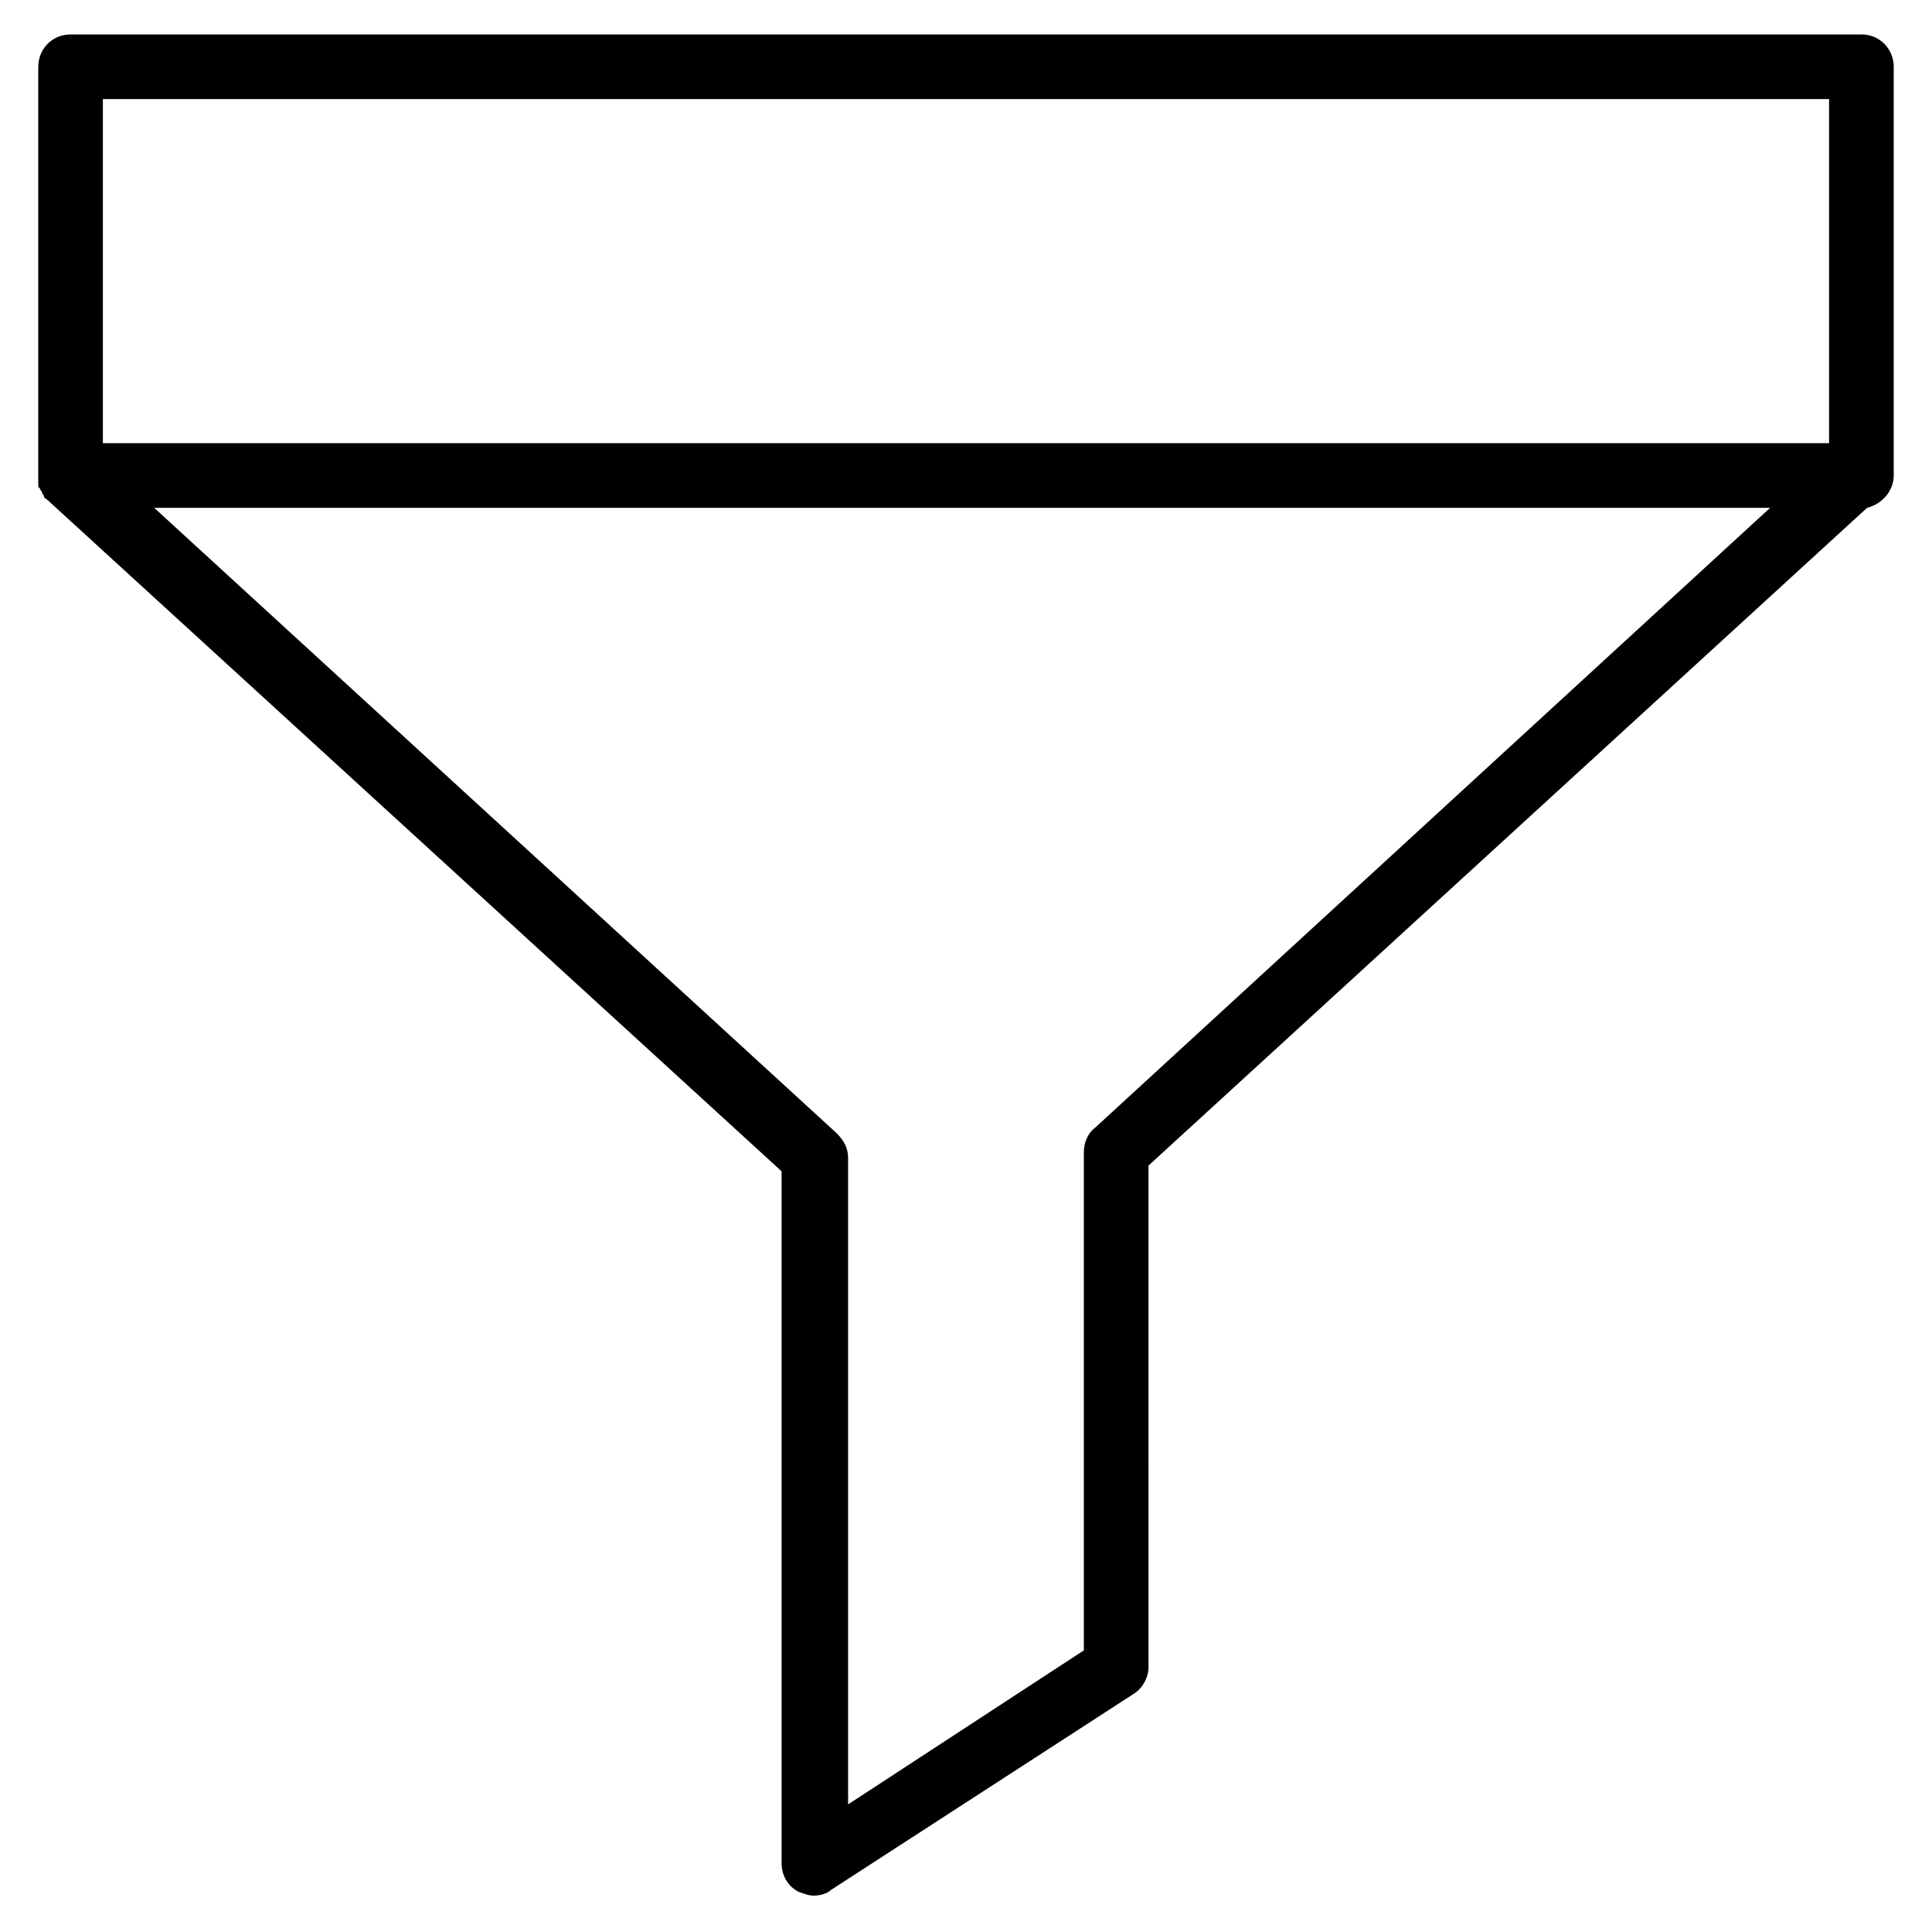 <?xml version="1.0" encoding="UTF-8"?>
<!-- Uploaded to: SVG Repo, www.svgrepo.com, Generator: SVG Repo Mixer Tools -->
<svg fill="#000000" width="800px" height="800px" version="1.1" viewBox="144 144 512 512" xmlns="http://www.w3.org/2000/svg">
 <path d="m637.29 153.13h-474.59c-5.035 0-8.562 4.031-8.562 8.562v108.32 0.504 0.504 1.008 0.504c0 0.504 0 0.504 0.504 1.008 0 0.504 0.504 0.504 0.504 1.008 0 0.504 0.504 0.504 0.504 1.008s0.504 0.504 1.008 1.008l194.47 177.84v183.39c0 3.023 1.512 6.047 4.535 7.559 1.512 0.504 2.519 1.008 4.031 1.008 1.512 0 3.527-0.504 4.535-1.512l80.105-51.891c2.519-1.512 4.031-4.535 4.031-7.055l-0.004-133.01 190.44-174.32c4.031-1.008 7.055-4.535 7.055-8.566v-108.32c0-4.531-3.527-8.562-8.566-8.562zm-8.566 17.129v91.191l-457.46-0.004v-91.188zm-194.47 272.56c-2.016 1.512-3.023 4.031-3.023 6.551v132l-62.473 40.809v-171.3c0-2.519-1.008-4.535-3.023-6.551l-180.87-165.75h428.24z"/>
</svg>